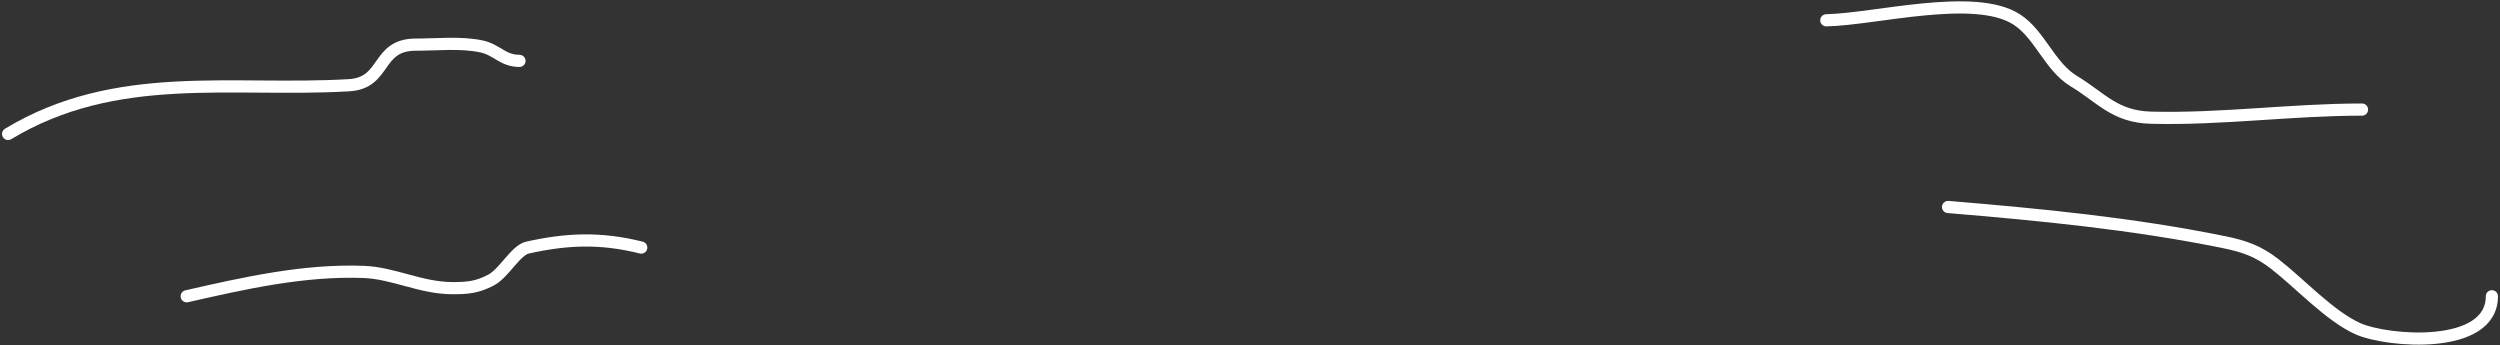 <?xml version="1.0" encoding="UTF-8"?> <svg xmlns="http://www.w3.org/2000/svg" width="616" height="85" viewBox="0 0 616 85" fill="none"><rect x="0" y="0" width="616" height="85" fill="#333333" stroke="none"/><path d="M2 33C28.671 16.919 57.074 22.701 86 21C95.303 20.453 92.577 11 102.444 11C107.689 11 113.522 10.342 118.667 11.444C122.453 12.256 123.872 15 128 15" stroke="white" stroke-width="3" stroke-linecap="round"></path><path d="M46 73C60.263 69.758 74.846 66.455 89.556 67C97.093 67.279 103.639 71 111.556 71C115.276 71 117.593 70.793 121 69C124.237 67.296 127.044 61.657 130 61C139.661 58.853 147.96 58.49 158 61" stroke="white" stroke-width="3" stroke-linecap="round"></path><path d="M450 5C462.05 4.759 486.549 -1.855 496.889 4.778C502.654 8.476 505.018 16.411 511 20C517.647 23.989 521.024 28.77 530 29C547.41 29.447 564.502 27 582 27" stroke="white" stroke-width="3" stroke-linecap="round"></path><path d="M480 51C502.781 52.898 525.571 55.098 548 59.667C552.994 60.684 556.408 61.881 560.444 65C566.613 69.766 574.101 77.934 581 81C588.334 84.26 614 86.304 614 73" stroke="white" stroke-width="3" stroke-linecap="round"></path></svg> 